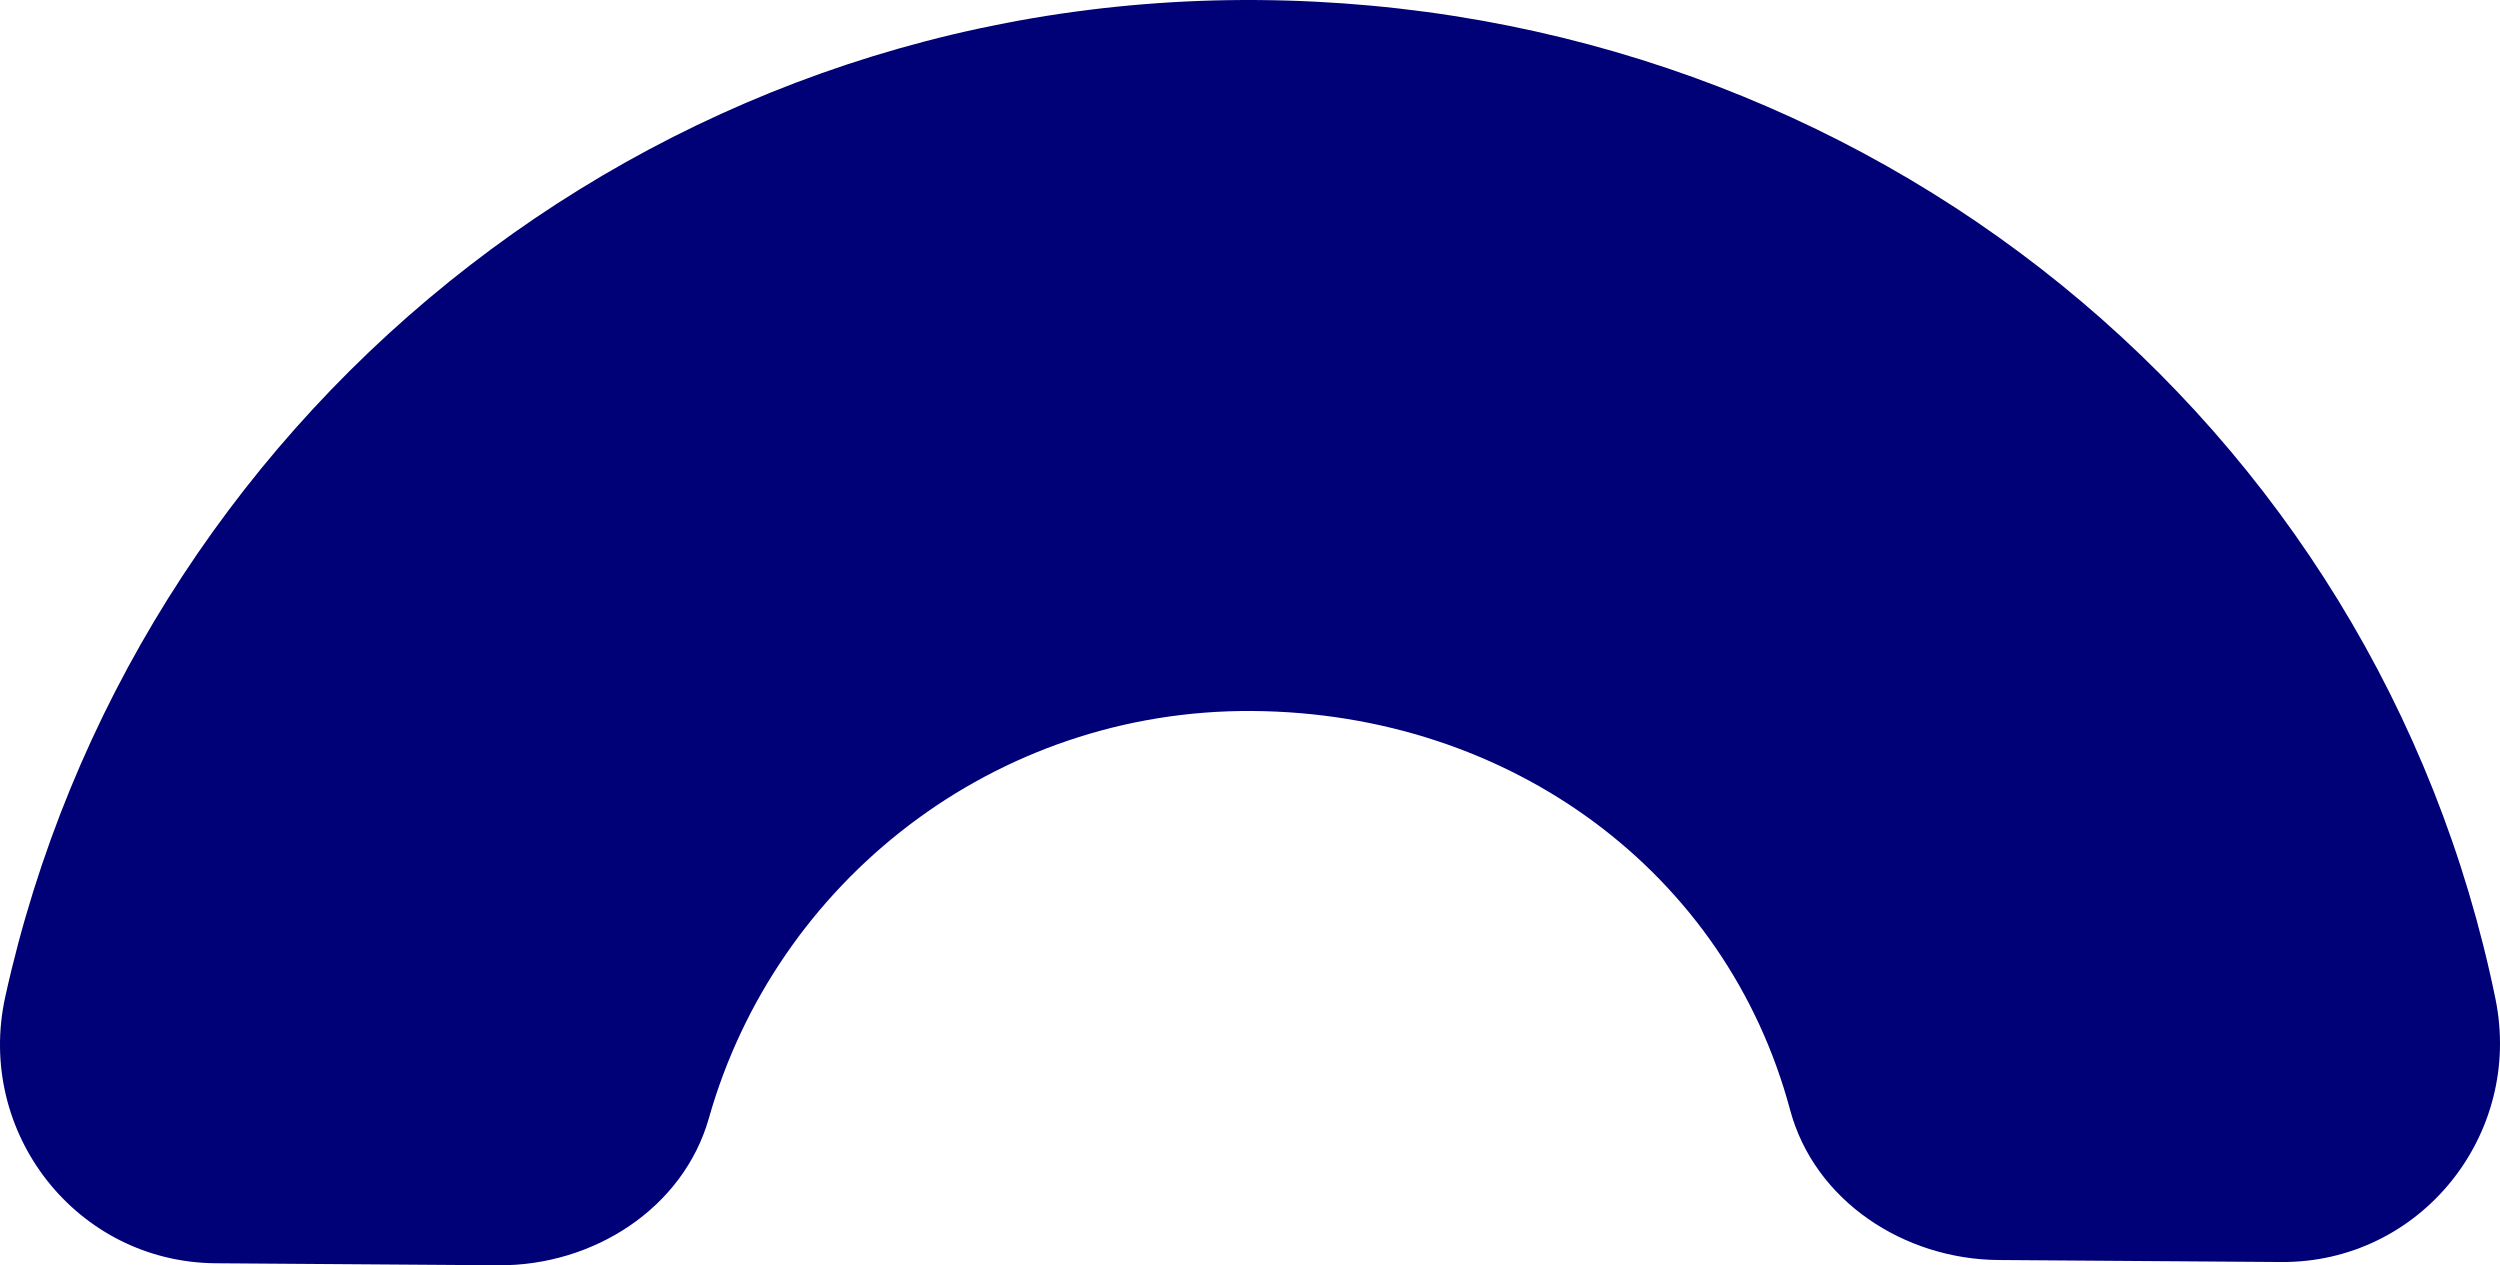 <svg width="818" height="414" viewBox="0 0 818 414" fill="none" xmlns="http://www.w3.org/2000/svg">
<path fill-rule="evenodd" clip-rule="evenodd" d="M409.796 232.637C494.214 233.236 564.907 285.465 585.71 363.115C593.694 392.917 623.016 412.058 653.919 412.277L746.371 412.934C791.91 413.257 825.632 371.29 816.501 326.751C777.9 138.47 611.68 1.432 411.454 0.011C211.227 -1.411 42.997 138.458 1.715 326.172C-8.049 370.575 25.071 413.018 70.611 413.341L163.062 413.998C193.965 414.218 223.557 395.495 231.965 365.809C253.873 288.462 325.377 232.038 409.796 232.637" fill="#000077"/>
</svg>
